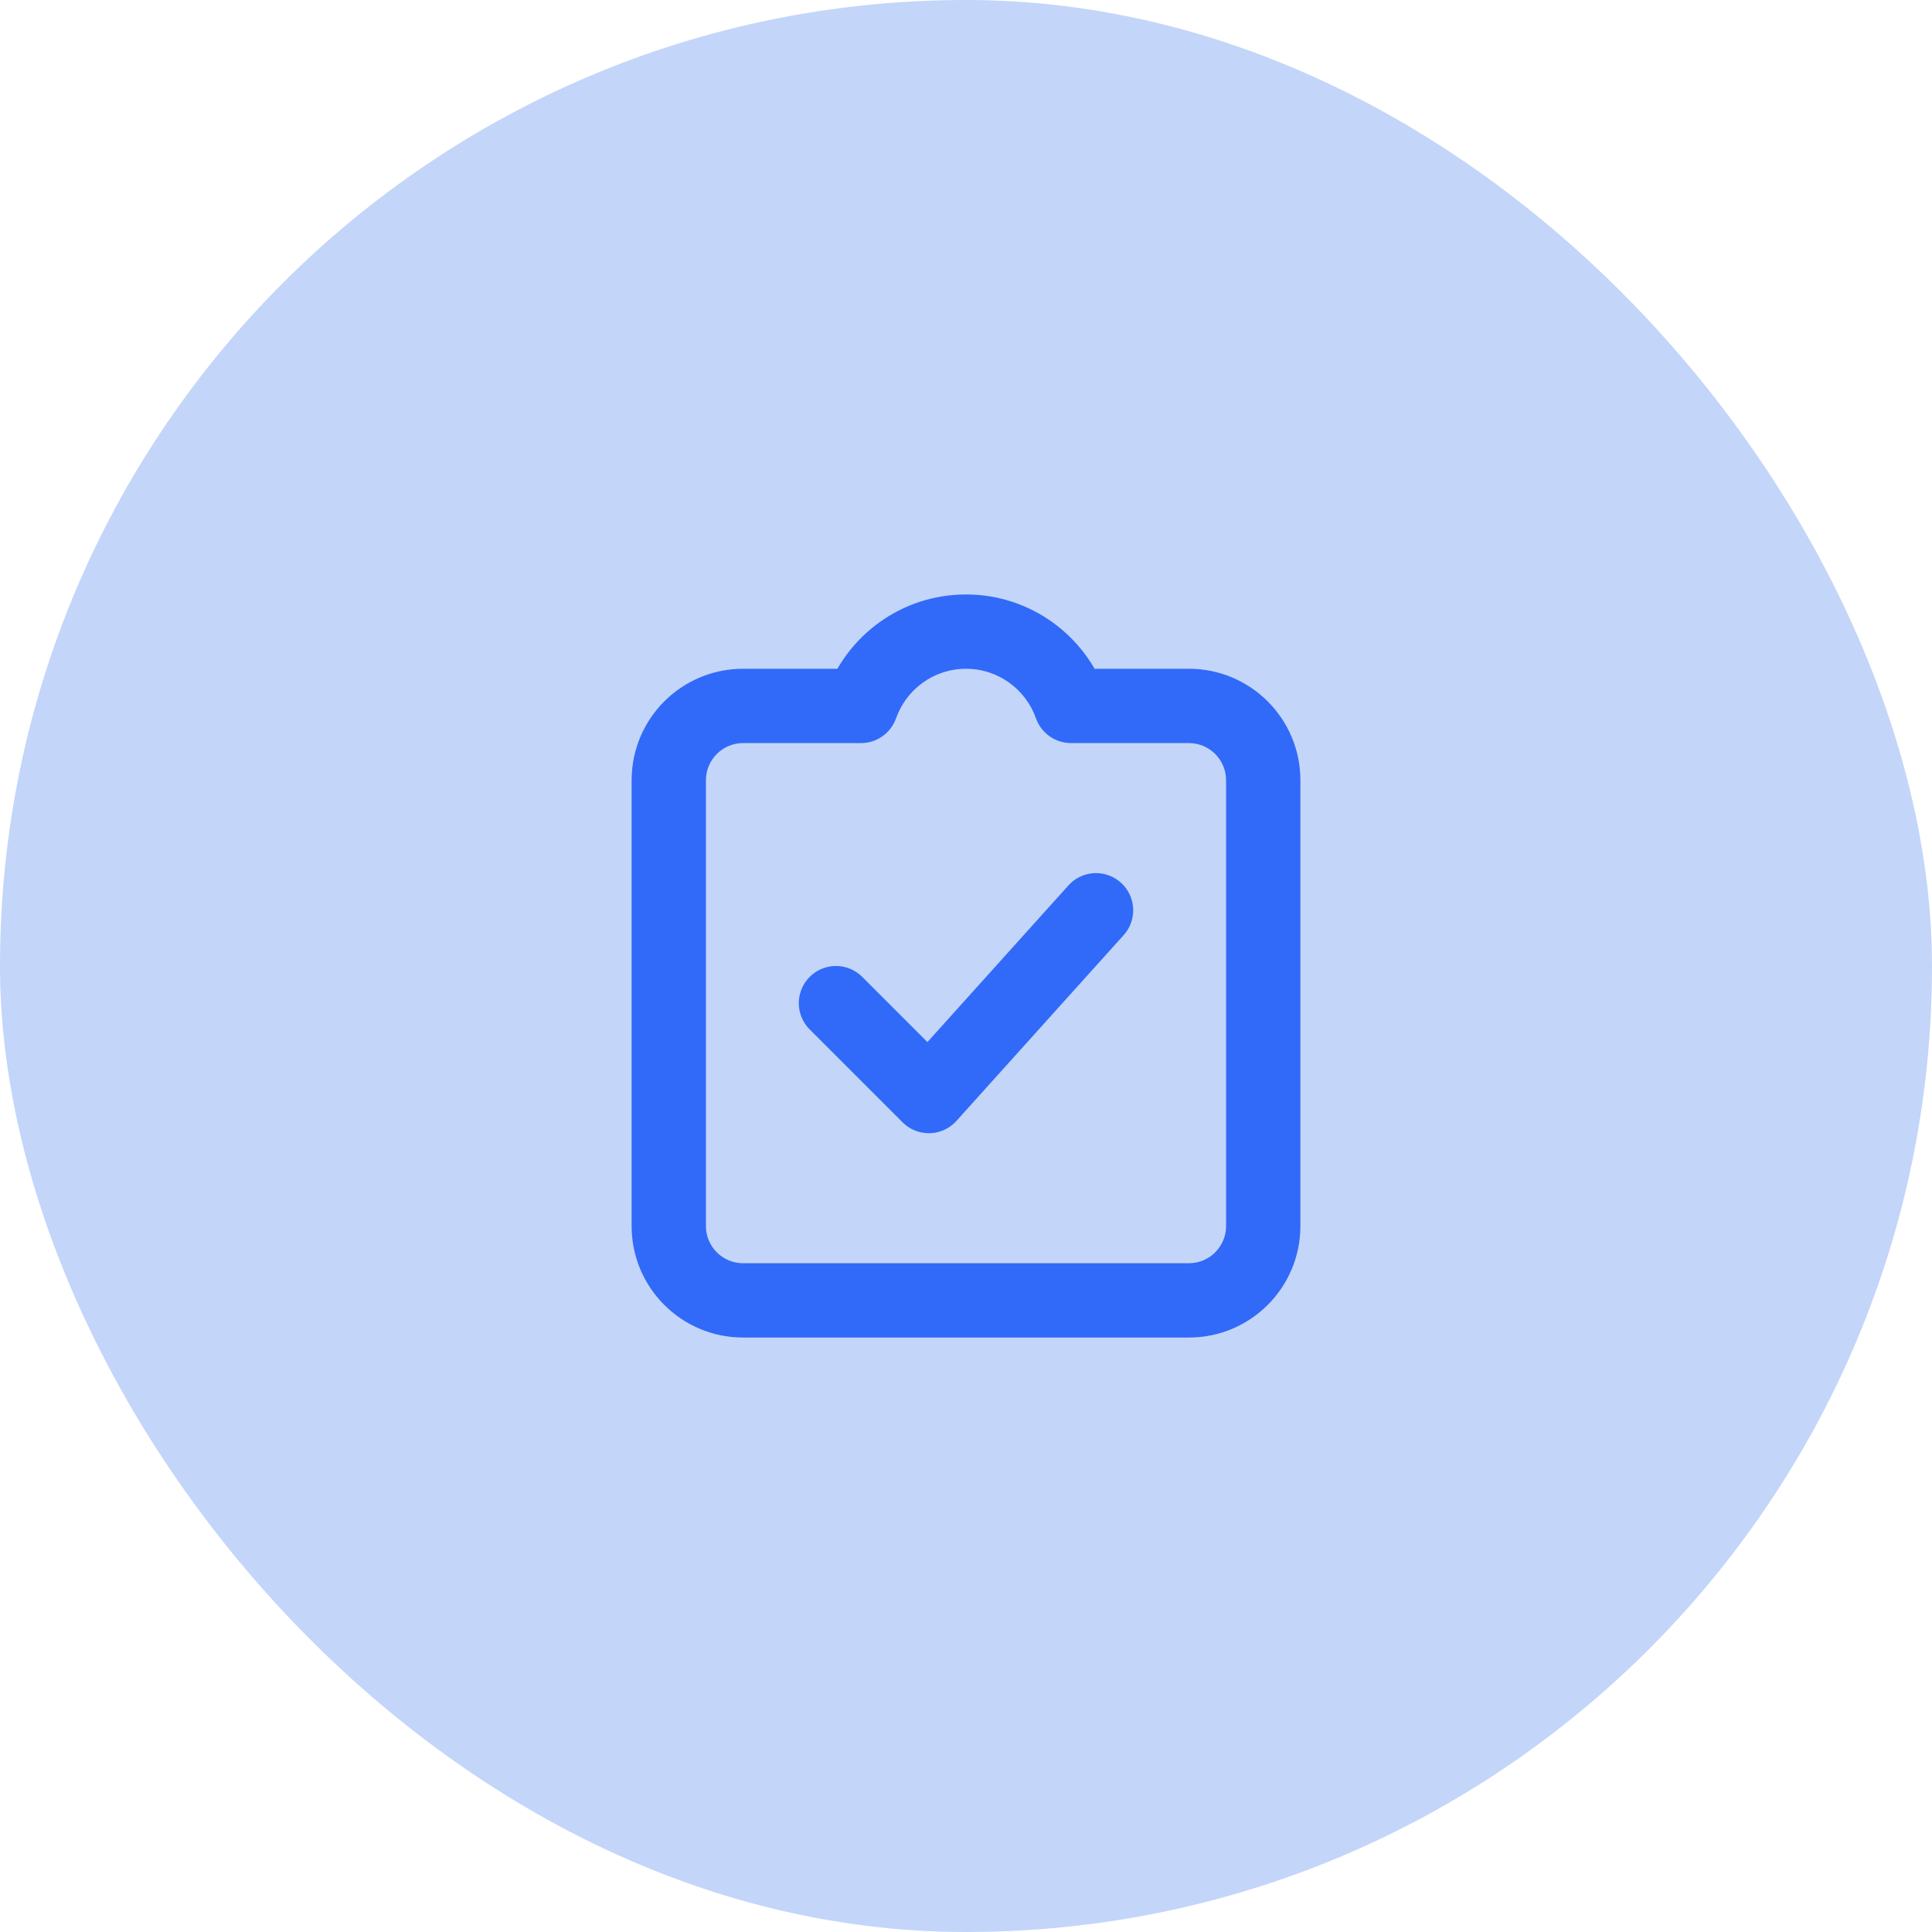 <svg width="52" height="52" viewBox="0 0 52 52" fill="none" xmlns="http://www.w3.org/2000/svg">
<rect width="52" height="52" rx="26" fill="#C3D5F9"/>
<path d="M28.826 19L27.883 19.334C28.025 19.733 28.402 20 28.826 20V19ZM18 21H17H18ZM23.174 19V20C23.598 20 23.975 19.733 24.117 19.334L23.174 19ZM26 17V18C26.867 18 27.608 18.554 27.883 19.334L28.826 19L29.769 18.666C29.22 17.116 27.744 16 26 16V17ZM28.826 19V20H32V19V18H28.826V19ZM32 19V20C32.552 20 33 20.448 33 21H34H35C35 19.343 33.657 18 32 18V19ZM34 21H33V33H34H35V21H34ZM34 33H33C33 33.552 32.552 34 32 34V35V36C33.657 36 35 34.657 35 33H34ZM32 35V34H20V35V36H32V35ZM20 35V34C19.448 34 19 33.552 19 33H18H17C17 34.657 18.343 36 20 36V35ZM18 33H19V21H18H17V33H18ZM18 21H19C19 20.448 19.448 20 20 20V19V18C18.343 18 17 19.343 17 21H18ZM20 19V20H23.174V19V18H20V19ZM23.174 19L24.117 19.334C24.392 18.554 25.133 18 26 18V17V16C24.256 16 22.78 17.116 22.231 18.666L23.174 19Z" fill="#316AF8"/>
<path d="M22.5 27L25 29.5L29.5 24.5" stroke="#316AF8" stroke-width="2" stroke-linecap="round" stroke-linejoin="round"/>
</svg>

